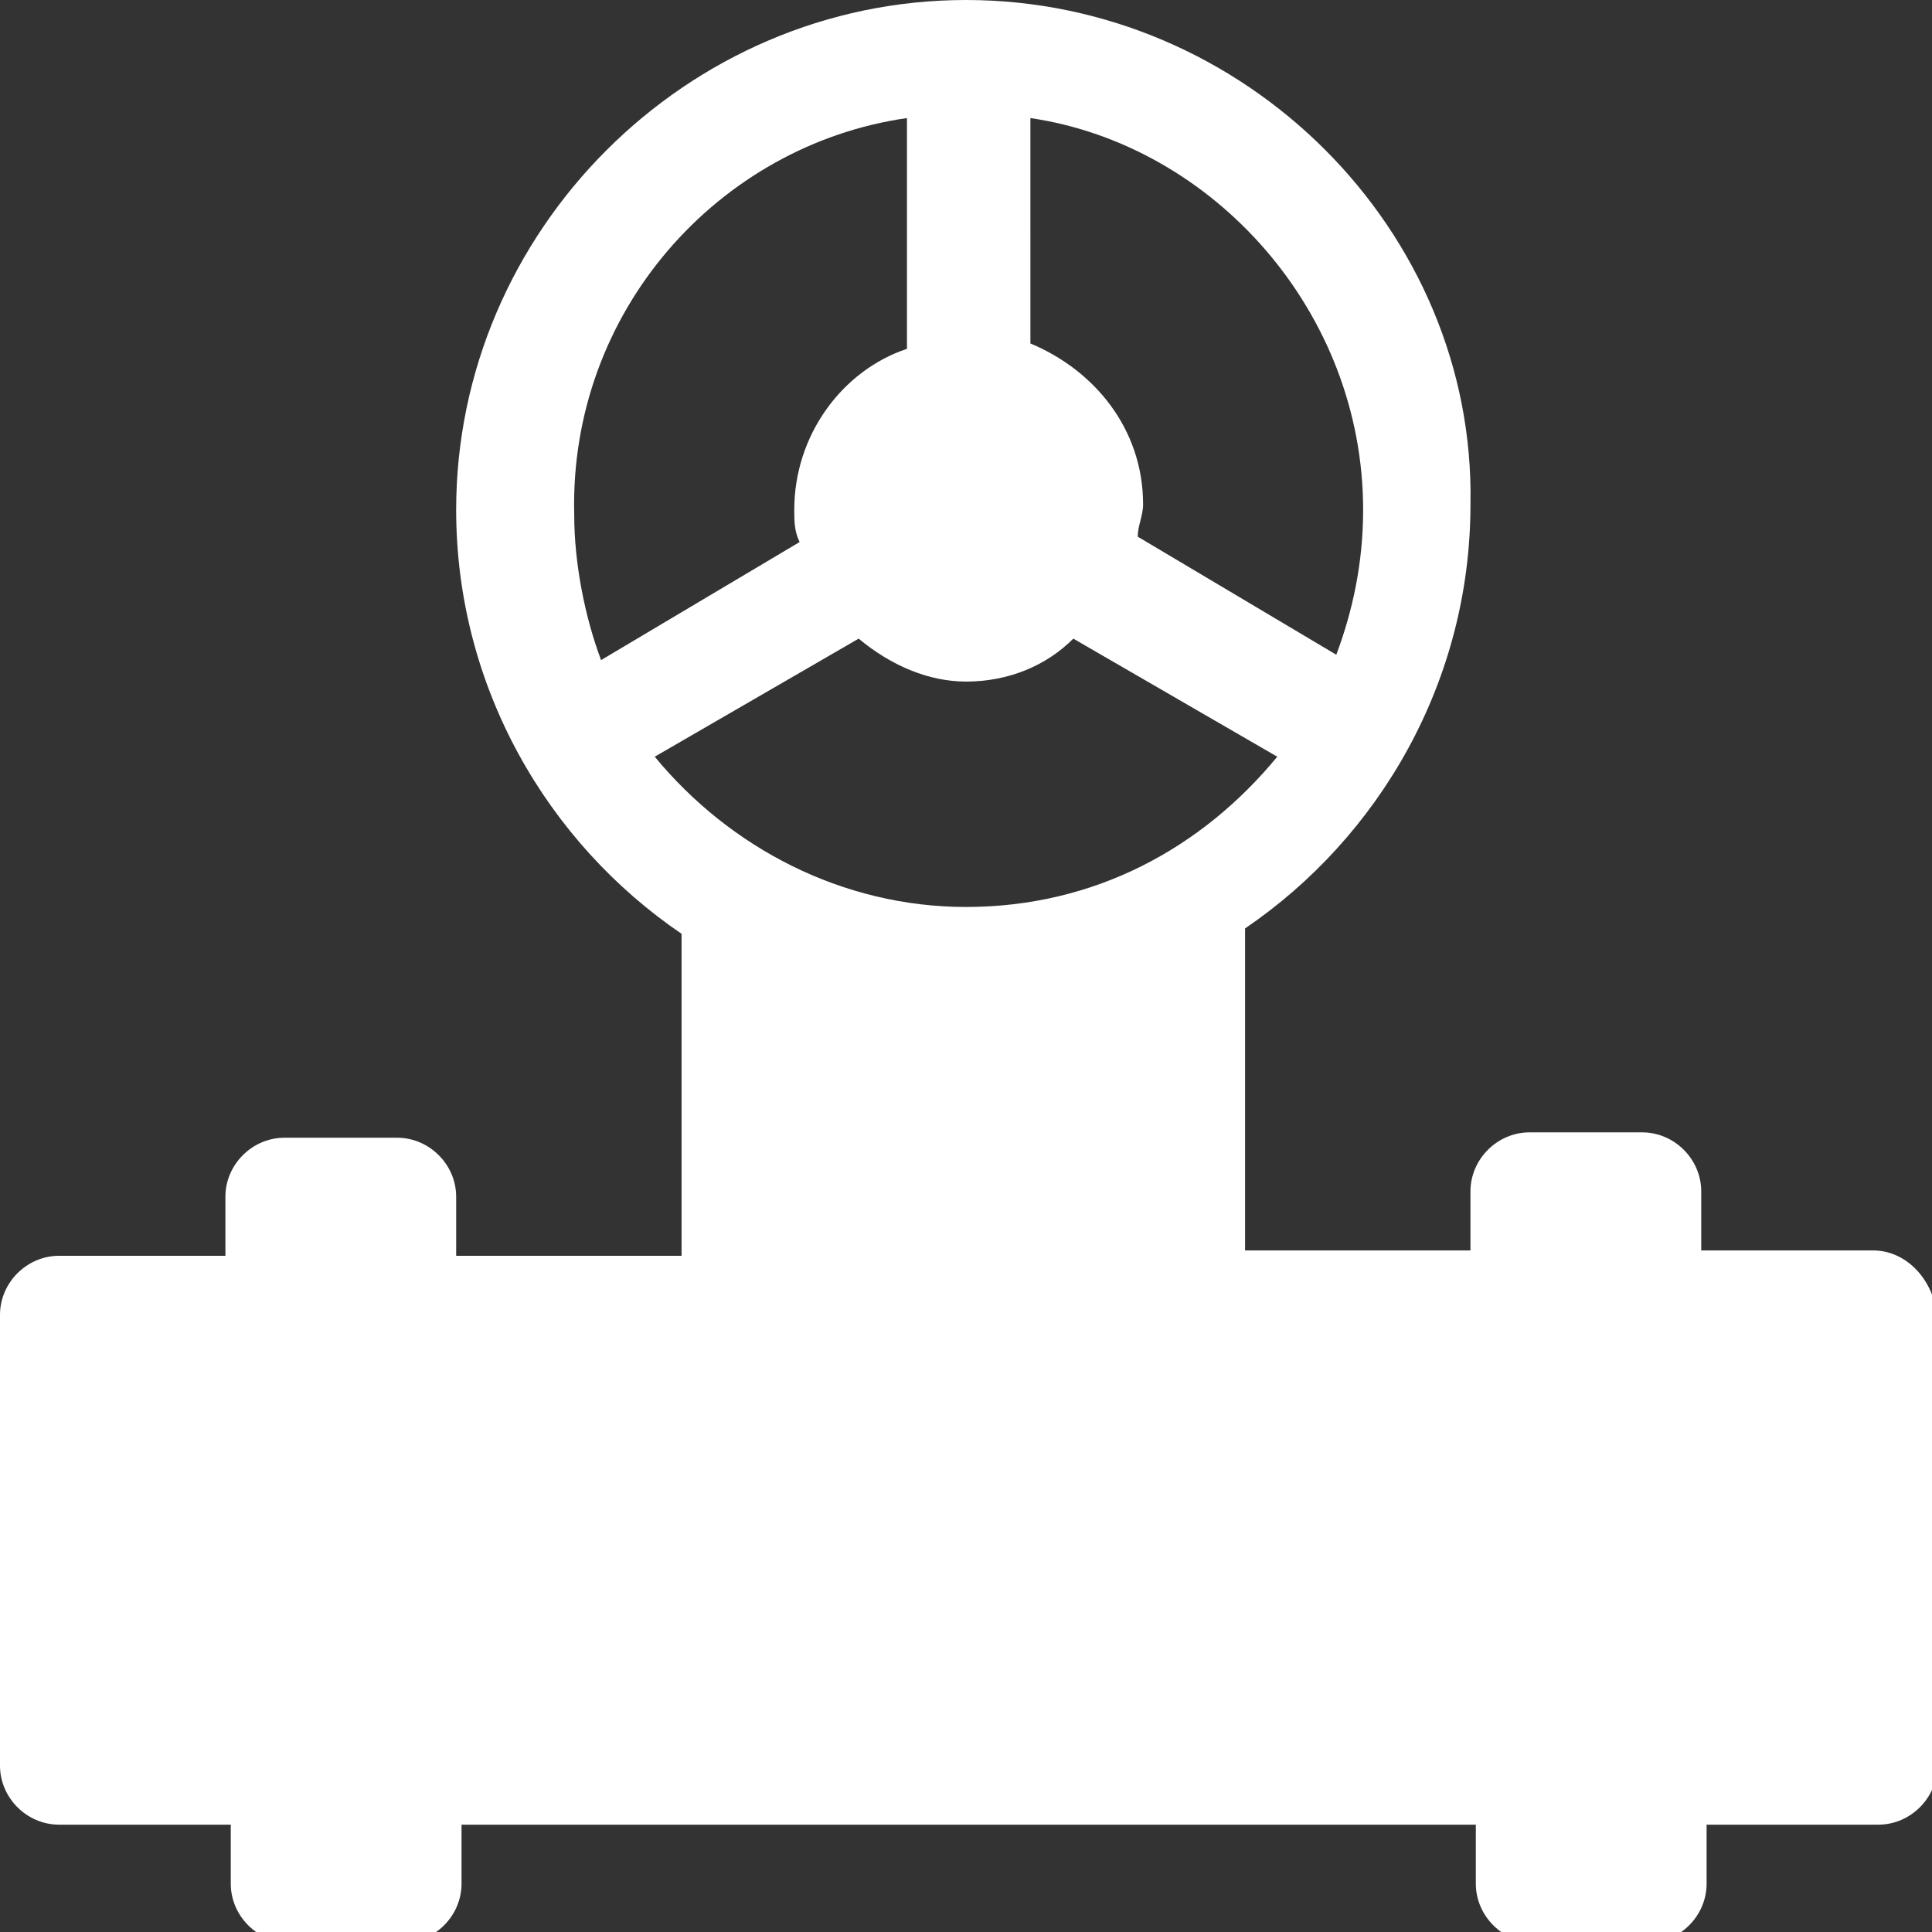 <?xml version="1.0" encoding="UTF-8"?> <svg xmlns="http://www.w3.org/2000/svg" xmlns:xlink="http://www.w3.org/1999/xlink" version="1.1" id="Calque_1" x="0px" y="0px" viewBox="0 0 36 36" style="enable-background:new 0 0 36 36;" xml:space="preserve"><rect x="0" y="0" width="36" height="36" fill="#333333" stroke="none"/> <path style="fill:#FFFFFF;" d="M34.9,23.3h-3.2v-1.1c0-0.6-0.5-1.1-1.1-1.1h-2.1c-0.6,0-1.1,0.5-1.1,1.1v1.1h-4.2v-6 c2.5-1.7,4.2-4.6,4.2-7.9C27.5,4.3,23.2,0,18,0c-5.2,0-9.5,4.3-9.5,9.5c0,3.3,1.7,6.2,4.2,7.9v6H8.5v-1.1c0-0.6-0.5-1.1-1.1-1.1H5.3 c-0.6,0-1.1,0.5-1.1,1.1v1.1H1.1c-0.6,0-1.1,0.5-1.1,1.1v8.4c0,0.6,0.5,1.1,1.1,1.1h3.2v1.1c0,0.6,0.5,1.1,1.1,1.1h2.1 c0.6,0,1.1-0.5,1.1-1.1v-1.1H18h9.5v1.1c0,0.6,0.5,1.1,1.1,1.1h2.1c0.6,0,1.1-0.5,1.1-1.1v-1.1h3.2c0.6,0,1.1-0.5,1.1-1.1v-8.4 C36,23.8,35.5,23.3,34.9,23.3z M16,11.9c0.6,0.5,1.3,0.8,2,0.8c0.8,0,1.5-0.3,2-0.8l3.8,2.2c-1.4,1.7-3.4,2.8-5.8,2.8 c-2.3,0-4.4-1.1-5.8-2.8L16,11.9z M25.4,9.5c0,1-0.2,1.9-0.5,2.7l-3.7-2.2c0-0.2,0.1-0.4,0.1-0.6c0-1.4-0.9-2.5-2.1-3V2.2 C22.6,2.7,25.4,5.8,25.4,9.5z M16.9,2.2v4.3c-1.2,0.4-2.1,1.6-2.1,3c0,0.2,0,0.4,0.1,0.6l-3.7,2.2c-0.3-0.8-0.5-1.8-0.5-2.7 C10.6,5.8,13.4,2.7,16.9,2.2z"></path> </svg> 